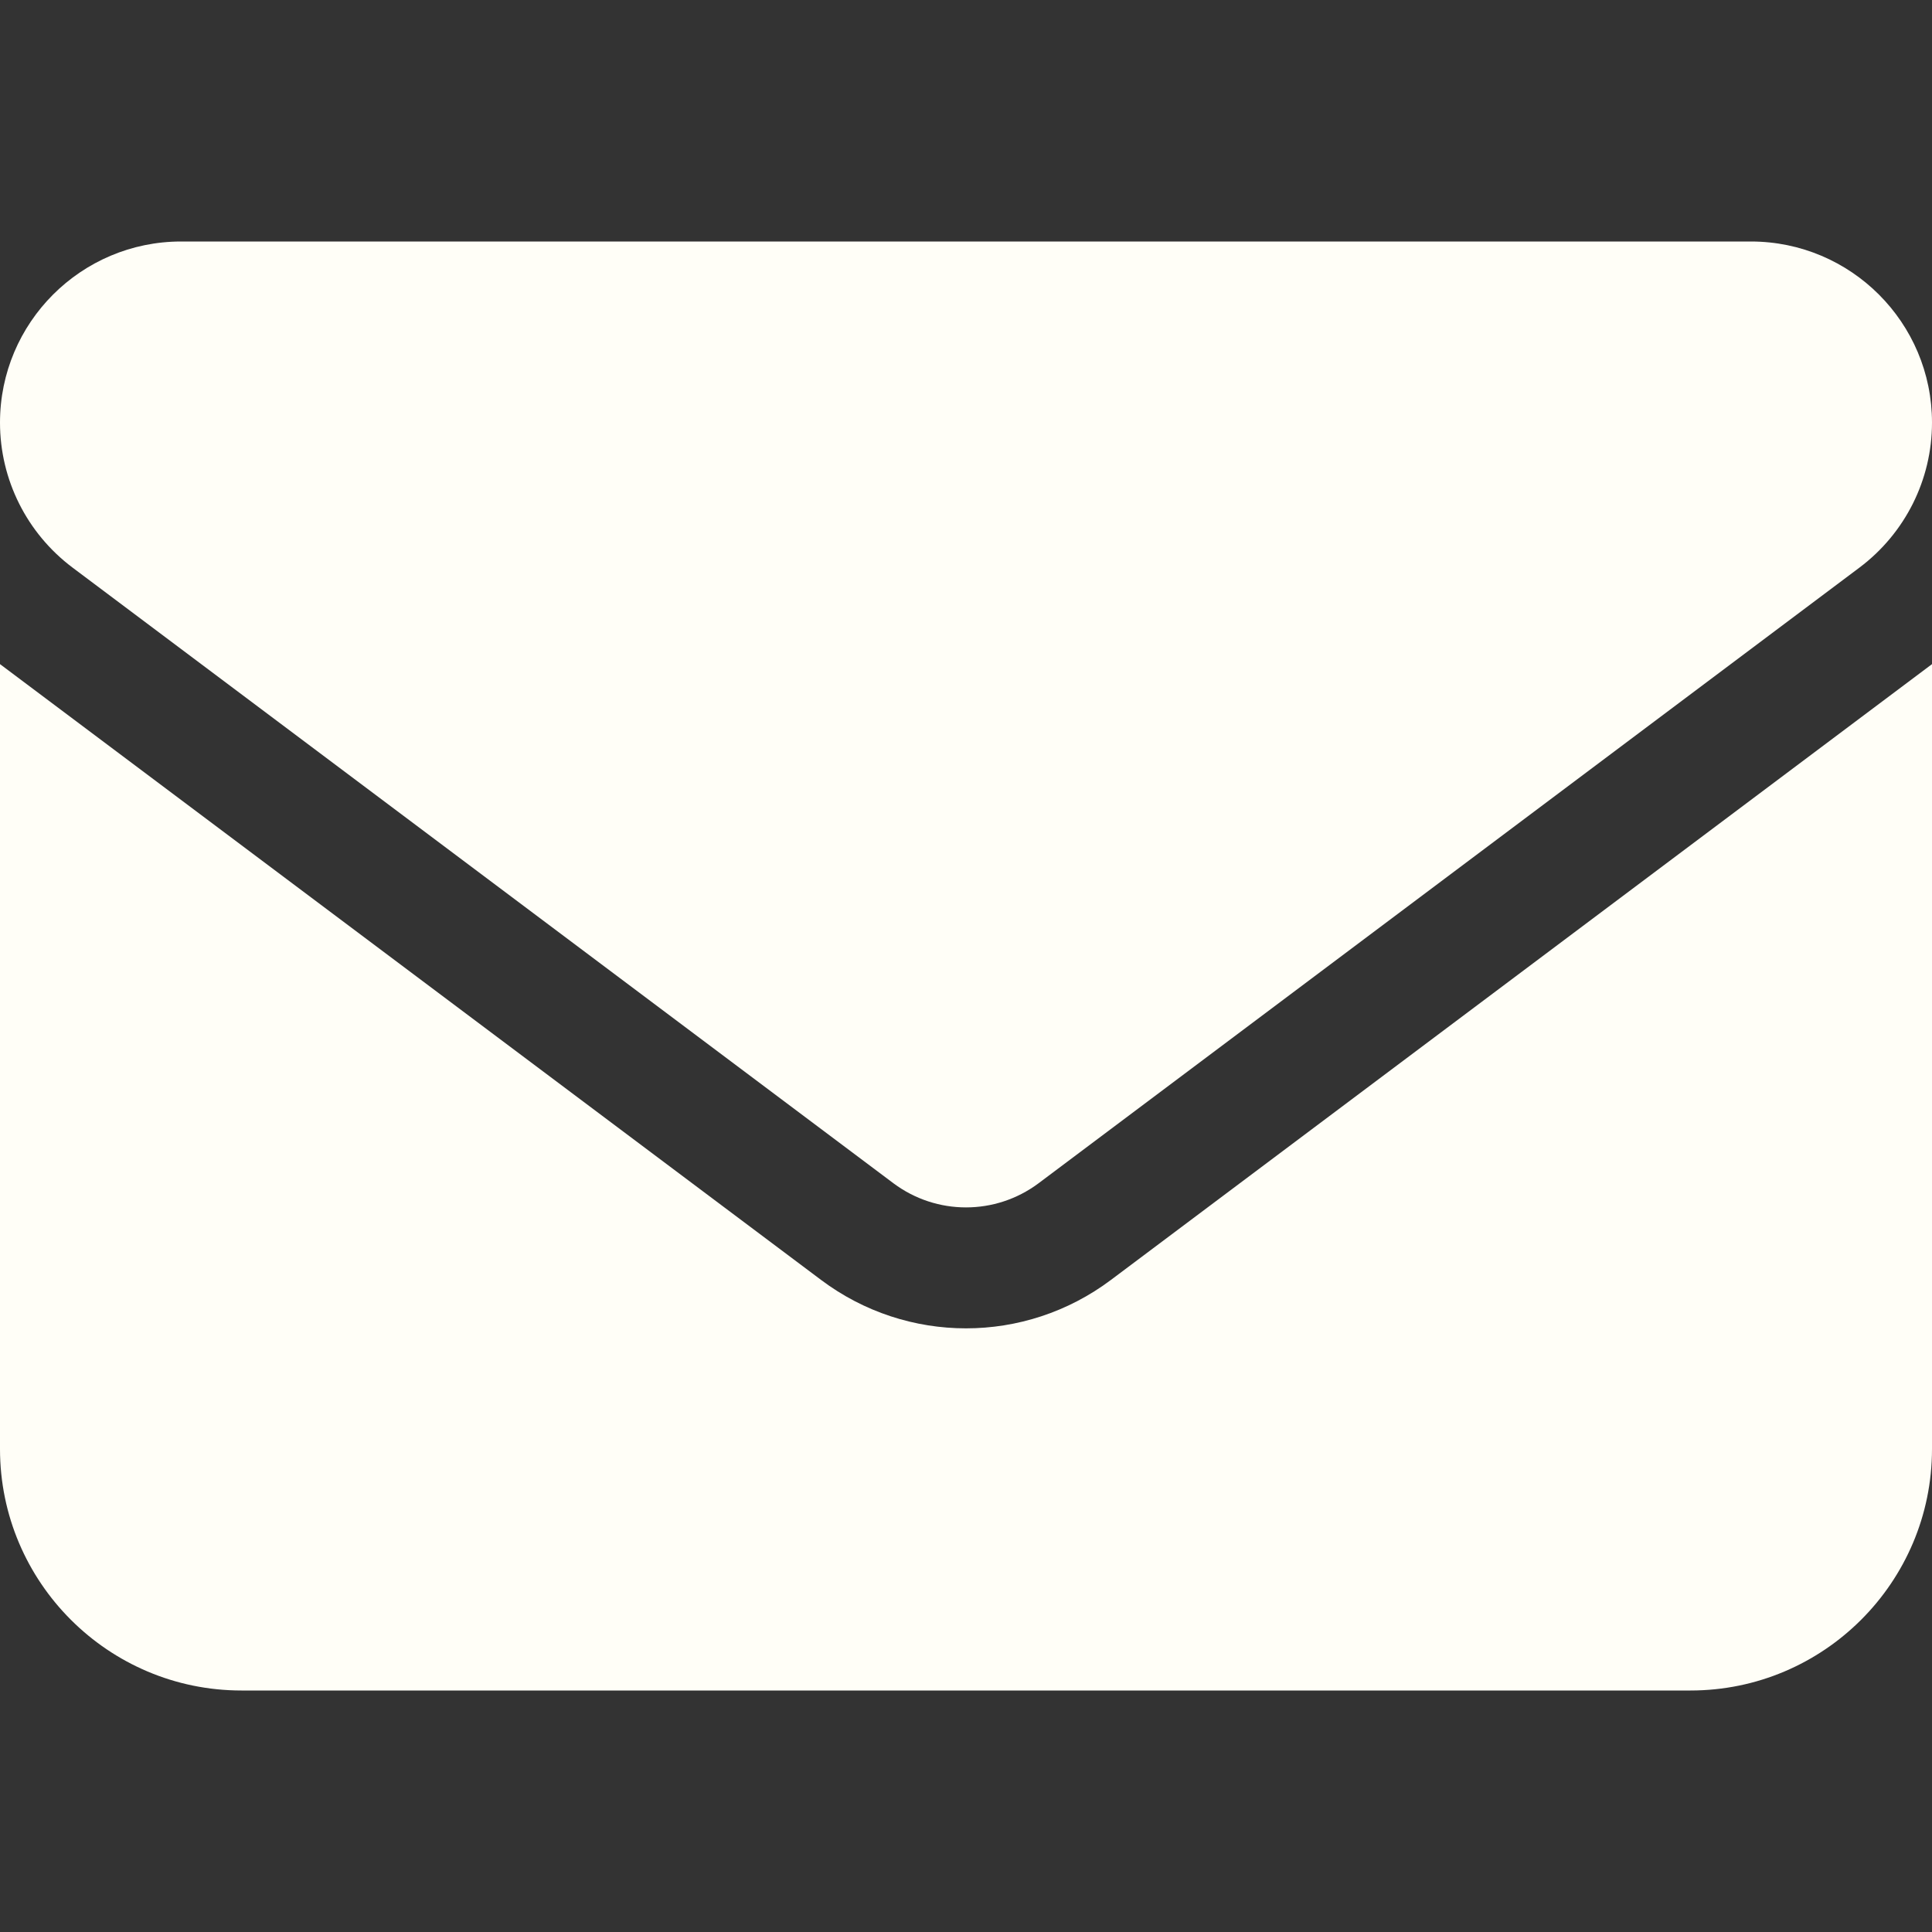 <svg width="40" height="40" viewBox="0 0 40 40" fill="none" xmlns="http://www.w3.org/2000/svg">
<rect x="0" y="0" width="40" height="40" fill="#333333" stroke="none"/>
<path d="M3.75 5C1.68 5 0 6.68 0 8.75C0 9.93 0.555 11.039 1.5 11.75L18.5 24.5C19.391 25.164 20.609 25.164 21.5 24.5L38.5 11.75C39.445 11.039 40 9.93 40 8.75C40 6.68 38.32 5 36.25 5H3.75ZM0 13.75V30C0 32.758 2.242 35 5 35H35C37.758 35 40 32.758 40 30V13.75L23 26.5C21.219 27.836 18.781 27.836 17 26.5L0 13.75Z" fill="#FFFEF7"/>
</svg>
